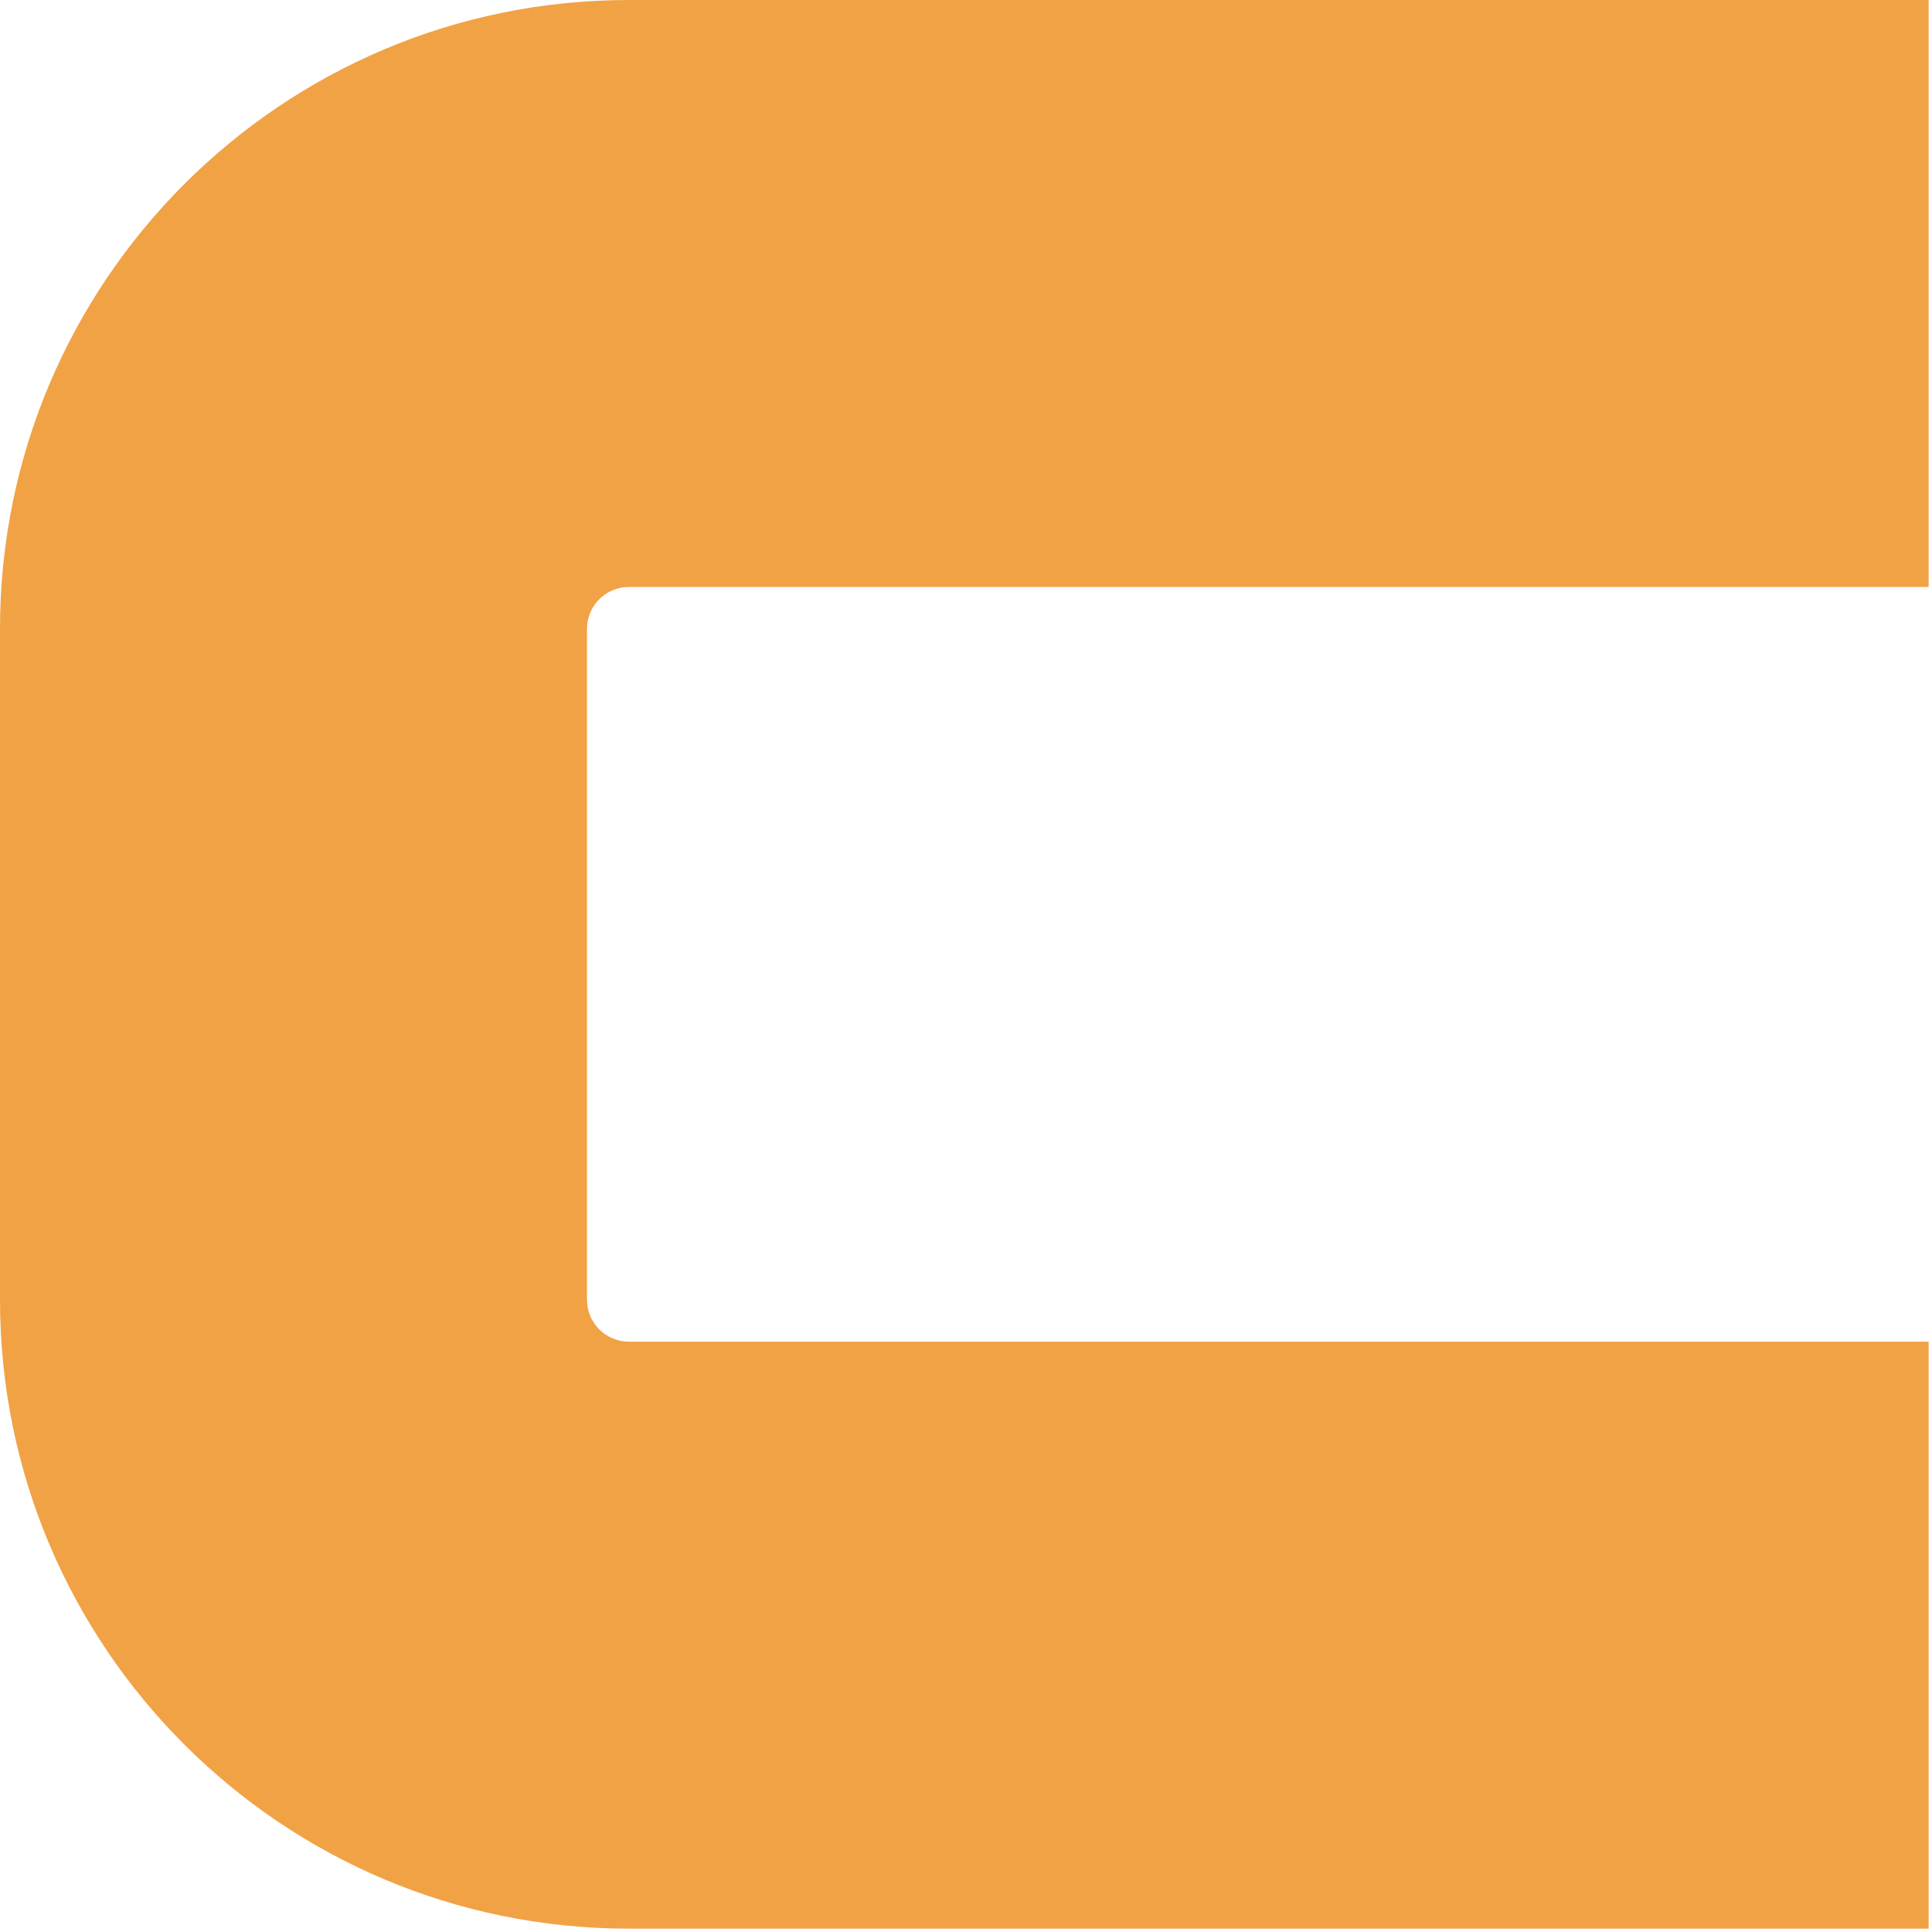 <?xml version="1.0" encoding="utf-8"?>
<svg xmlns="http://www.w3.org/2000/svg" fill="none" height="100%" overflow="visible" preserveAspectRatio="none" style="display: block;" viewBox="0 0 45 45" width="100%">
<path d="M0 30.273V14.648C0 6.559 6.558 0 14.648 0H44.922V13.672H14.648C14.109 13.672 13.672 14.109 13.672 14.648V30.273C13.672 30.813 14.109 31.25 14.648 31.25H44.922V44.922H14.648C6.558 44.922 0 38.363 0 30.273Z" fill="#F1A245" id="Vector (Stroke)"/>
</svg>